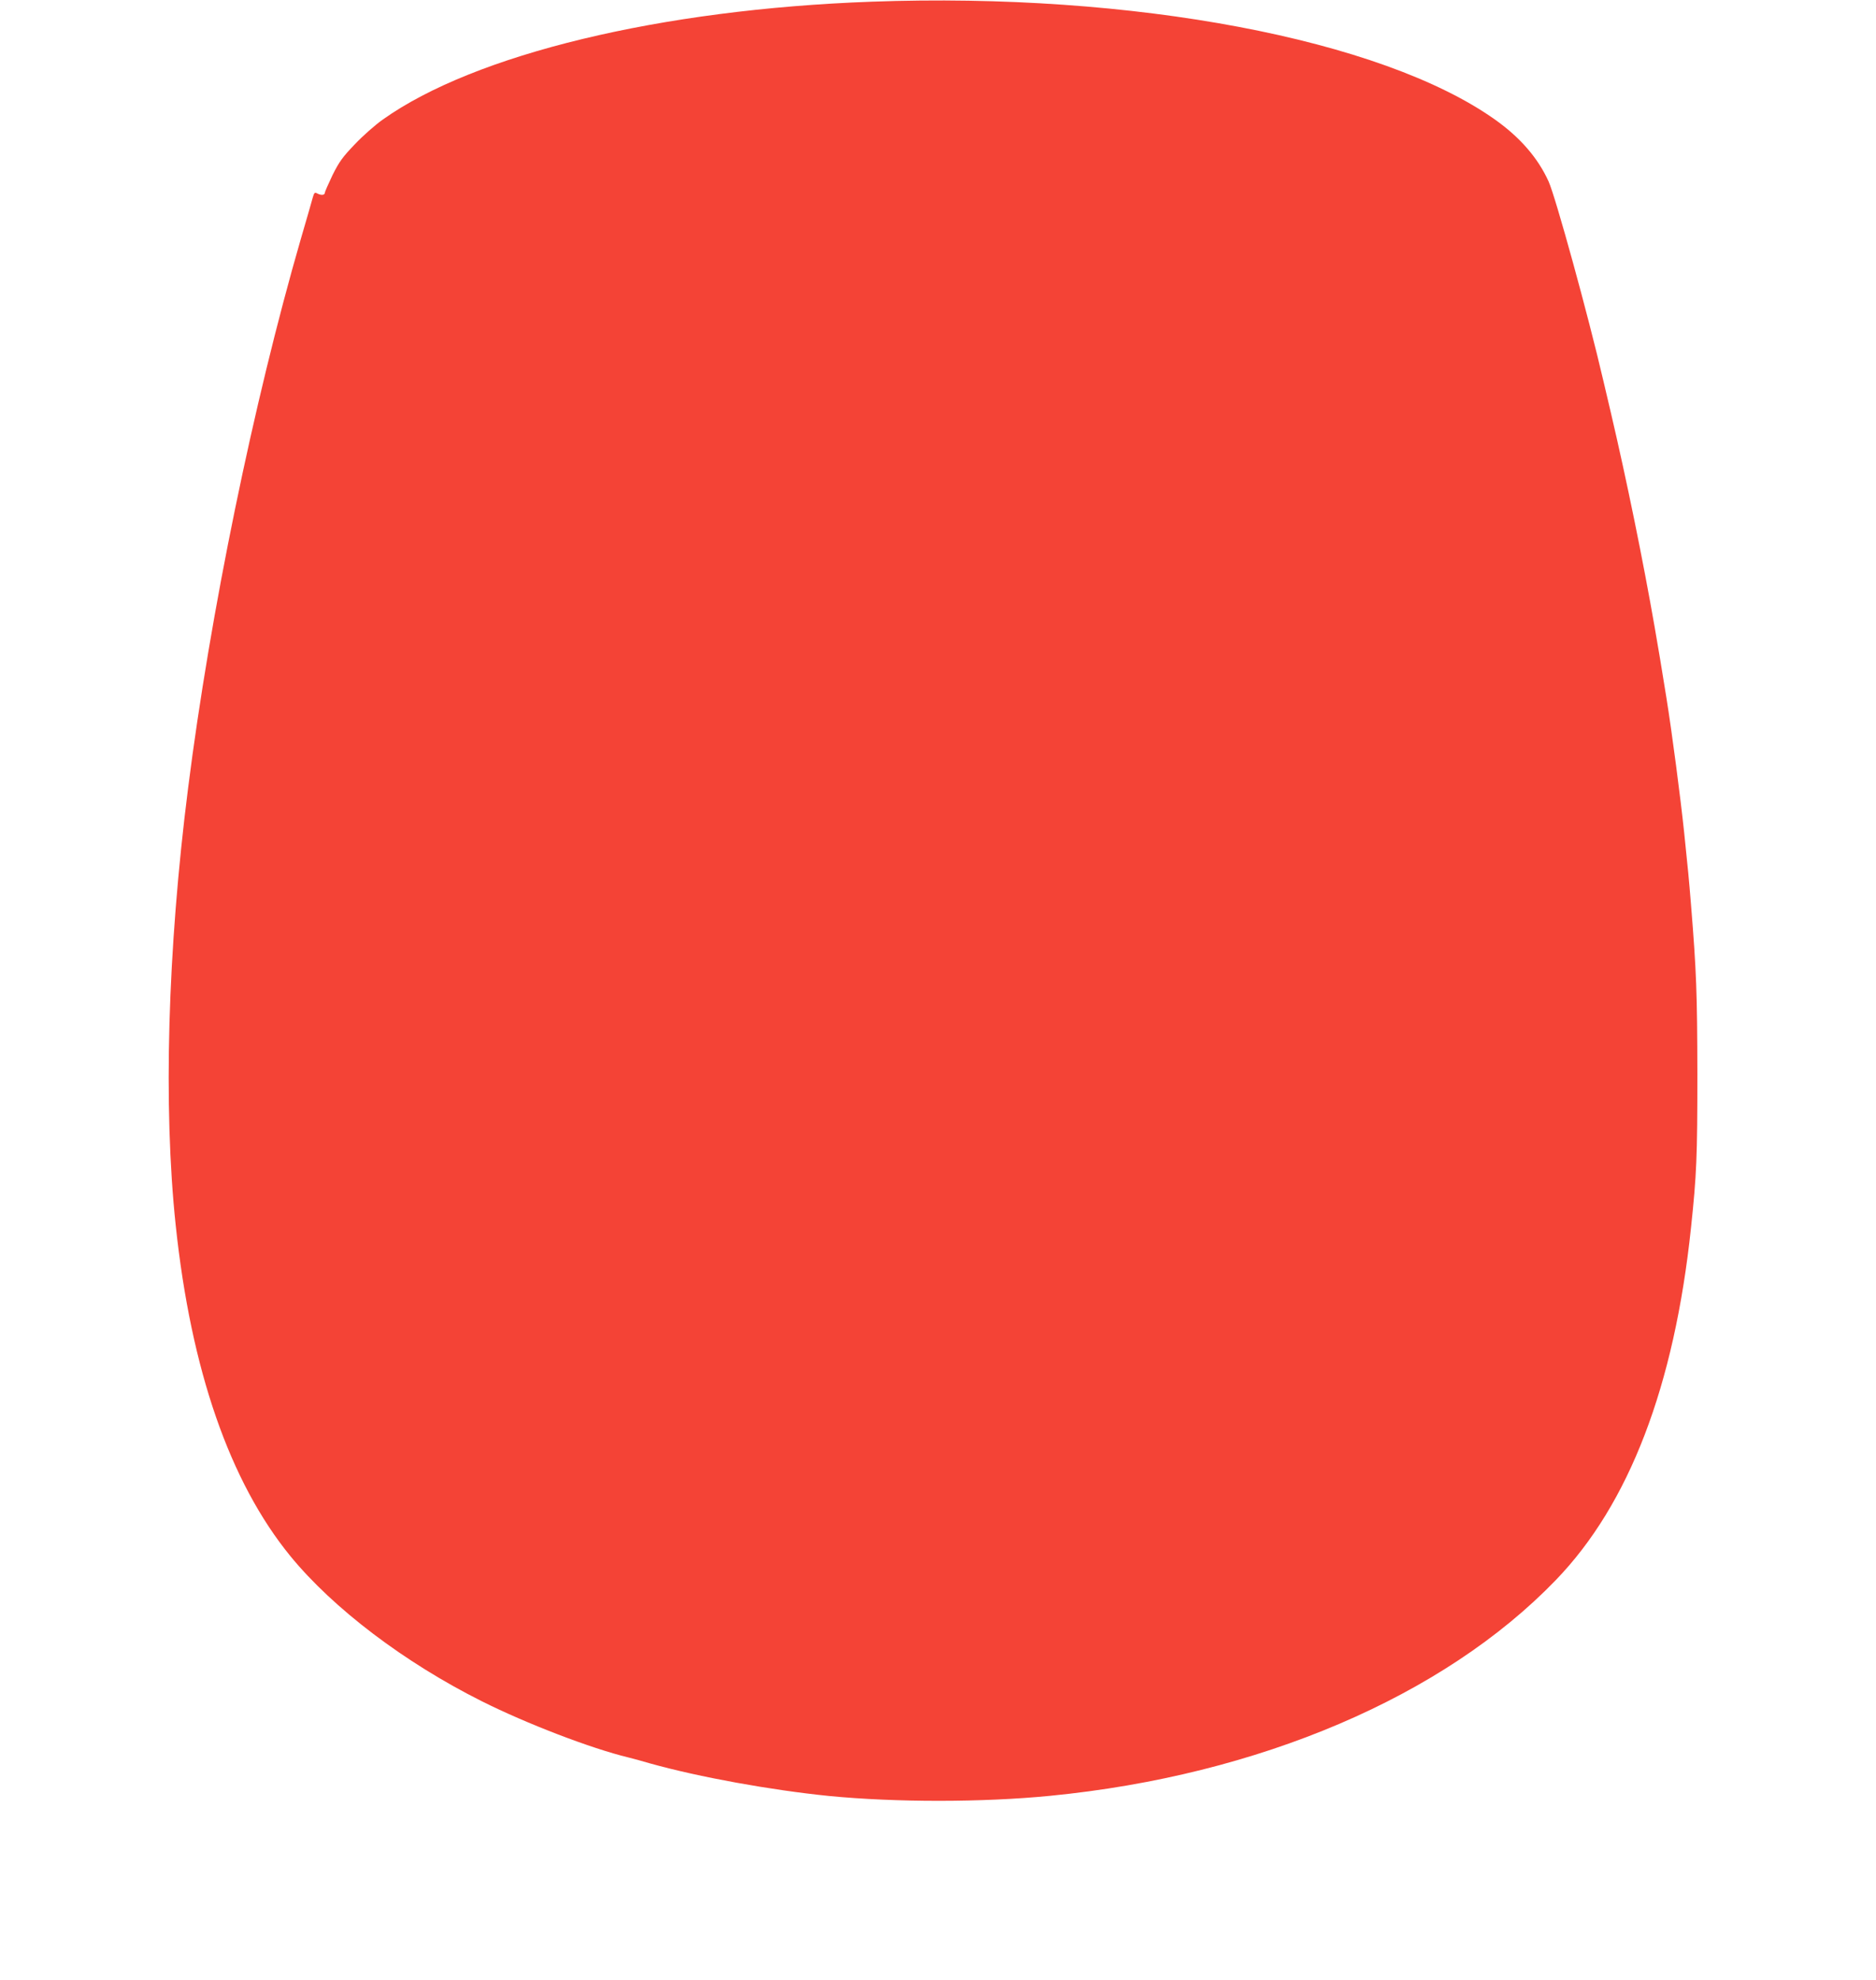 <?xml version="1.0" standalone="no"?>
<!DOCTYPE svg PUBLIC "-//W3C//DTD SVG 20010904//EN"
 "http://www.w3.org/TR/2001/REC-SVG-20010904/DTD/svg10.dtd">
<svg version="1.0" xmlns="http://www.w3.org/2000/svg"
 width="1213pt" height="1280pt" viewBox="0 0 1213 1280"
 preserveAspectRatio="xMidYMid meet">
<g transform="translate(0,1280) scale(0.1,-0.1)"
fill="#f44336" stroke="none">
<path d="M5635 12789 c-1363 -49 -2567 -340 -3160 -762 -47 -33 -128 -104
-180 -159 -80 -83 -102 -114 -145 -200 -27 -57 -50 -109 -50 -115 0 -15 -24
-17 -50 -3 -15 8 -19 4 -28 -28 -5 -20 -40 -140 -77 -267 -306 -1057 -586
-2420 -729 -3551 -133 -1048 -161 -2058 -80 -2824 99 -938 350 -1660 742
-2140 277 -338 737 -687 1236 -937 291 -146 709 -306 949 -364 21 -5 85 -22
142 -39 315 -88 779 -172 1155 -210 431 -42 993 -42 1430 1 1349 132 2544 642
3270 1395 474 491 766 1253 874 2279 36 341 41 454 41 990 -1 526 -6 662 -41
1095 -14 173 -19 223 -44 464 -24 230 -79 650 -115 874 -36 223 -48 297 -76
457 -75 431 -180 946 -284 1390 -14 61 -35 151 -47 200 -100 431 -310 1192
-355 1292 -69 152 -184 285 -348 401 -733 519 -2339 823 -4030 761z"/>
</g>
</svg>
